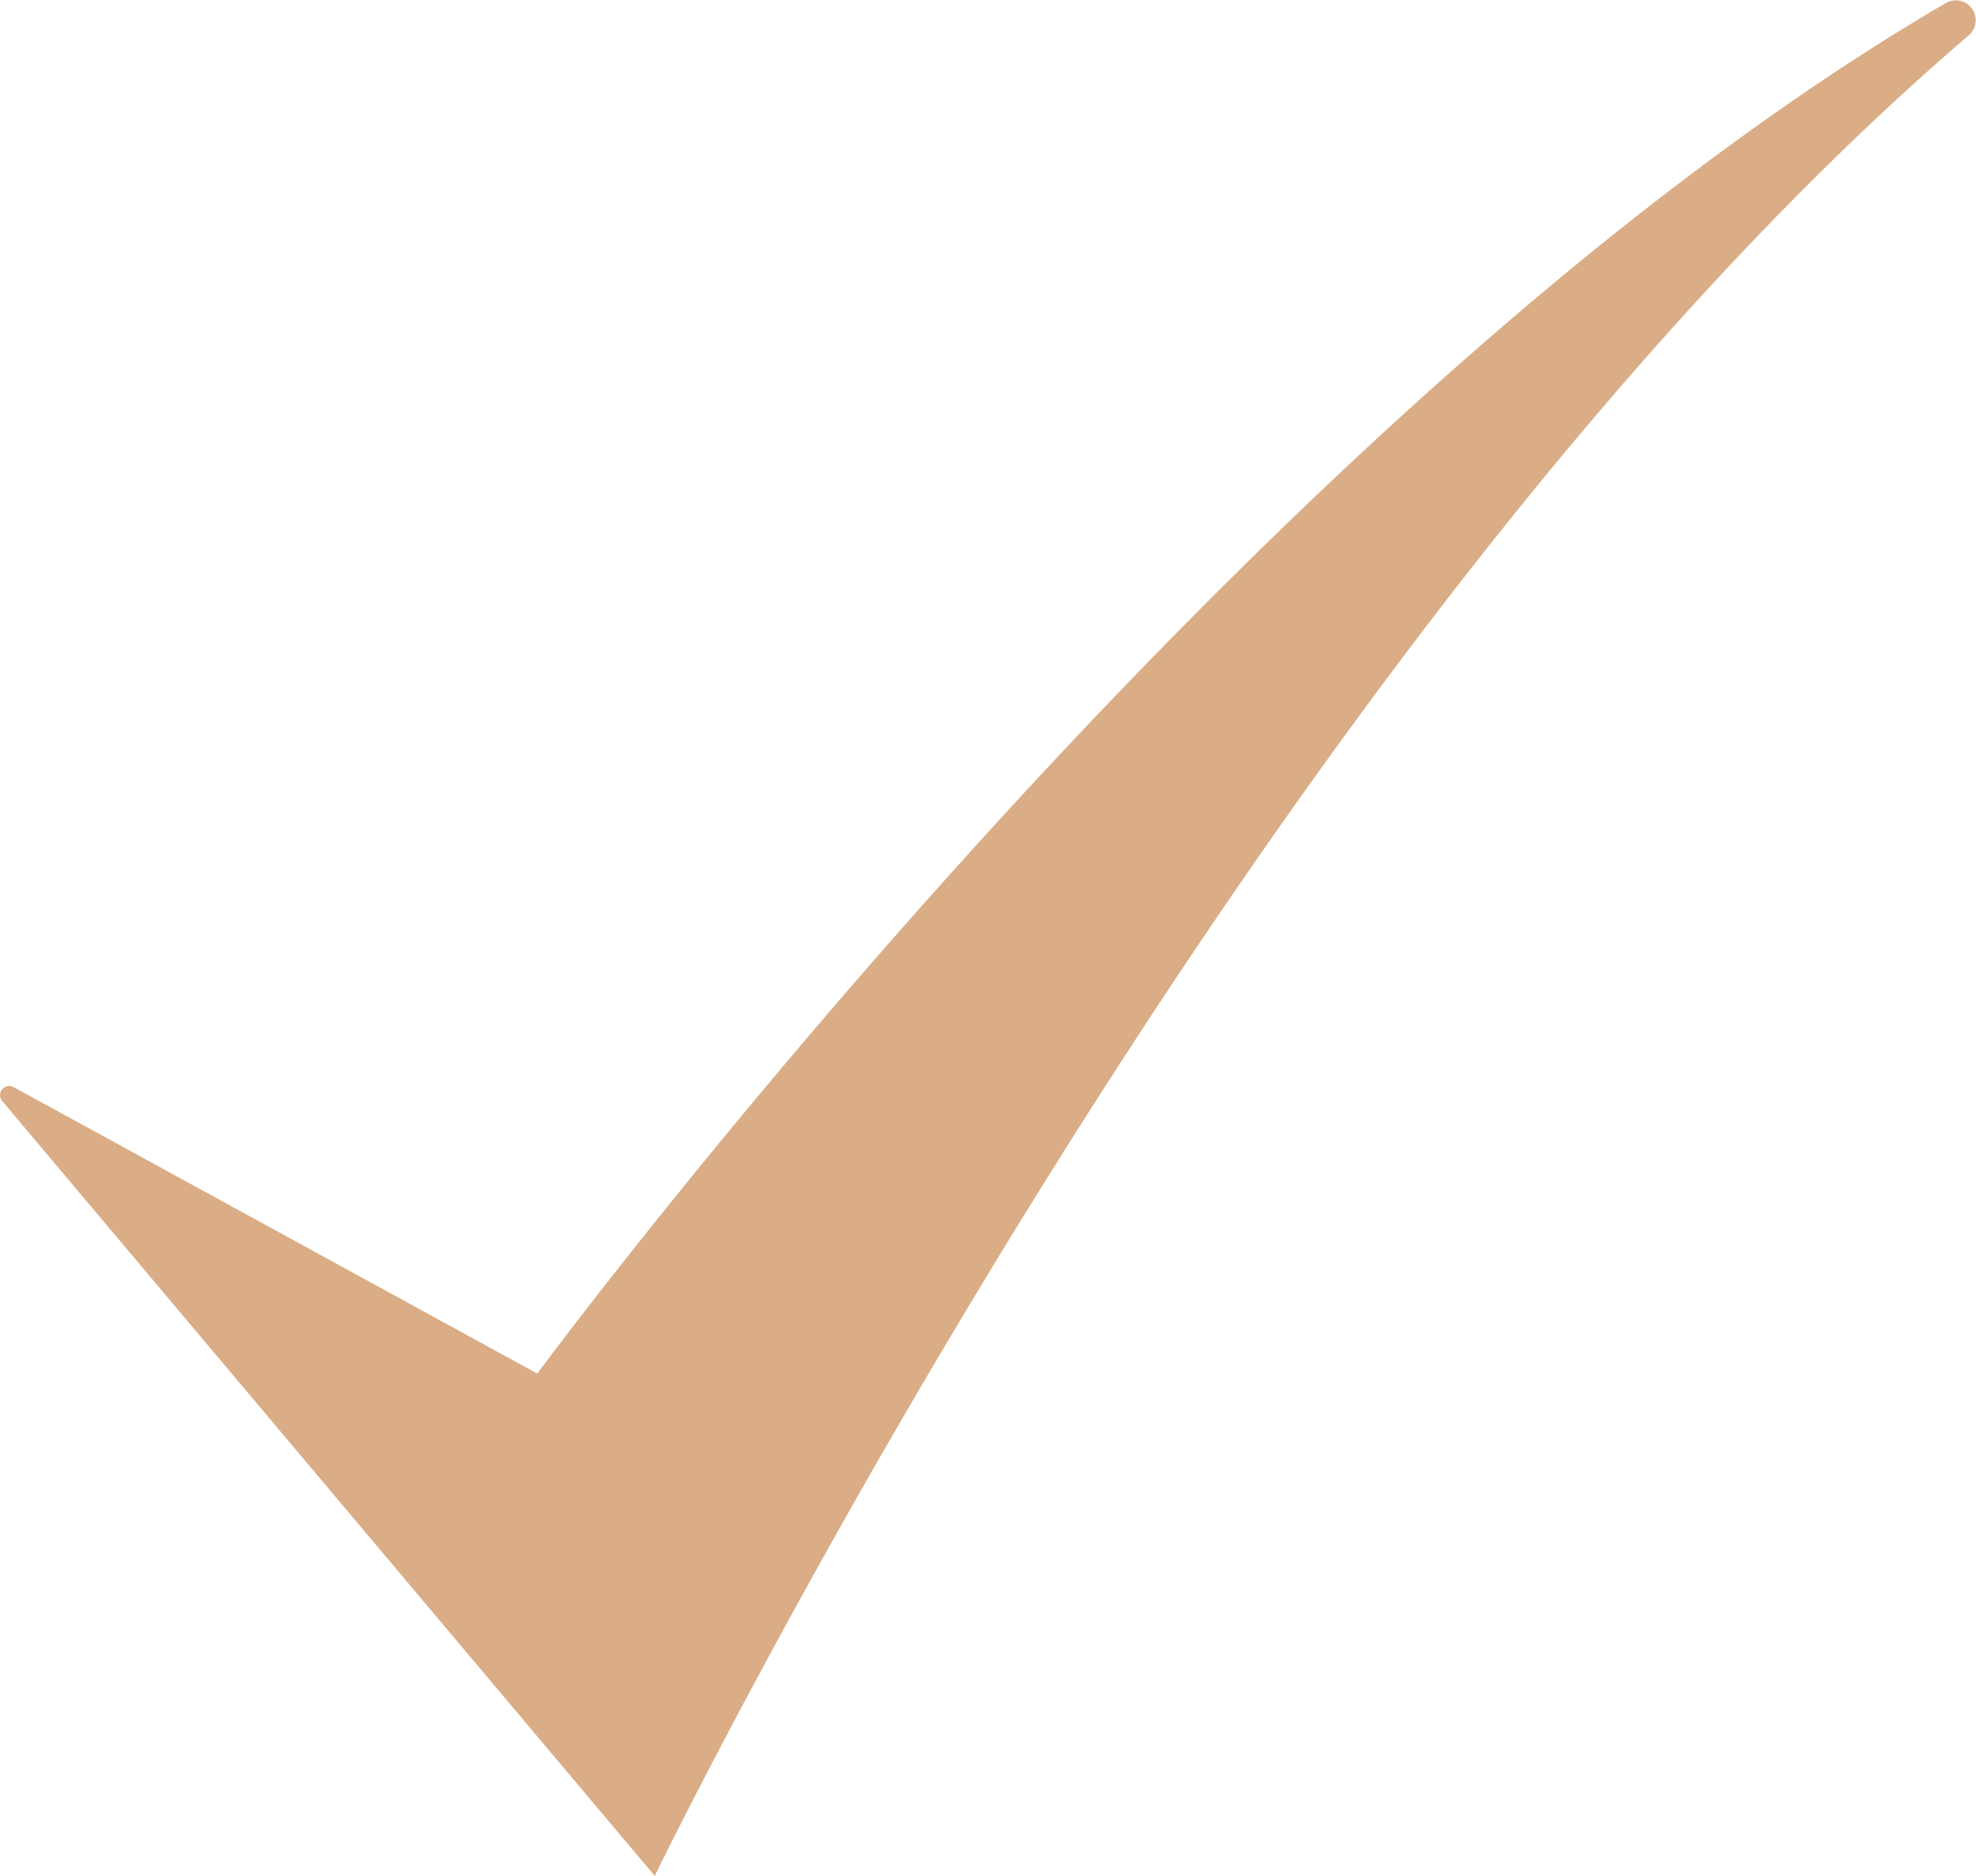 <svg xmlns="http://www.w3.org/2000/svg" id="Component_2_1" data-name="Component 2 – 1"
    width="34.707" height="32.956" viewBox="0 0 34.707 32.956">
    <path id="Path_27" data-name="Path 27"
        d="M.039,21.865,11.5,35.478S21.925,13.983,34.58,3.142a.349.349,0,0,0-.4-.568C21.955,9.7,9.437,26.653,9.437,26.653L.239,21.62A.161.161,0,0,0,.039,21.865Z"
        transform="translate(0 -2.522)" fill="#daad86"></path>
</svg>